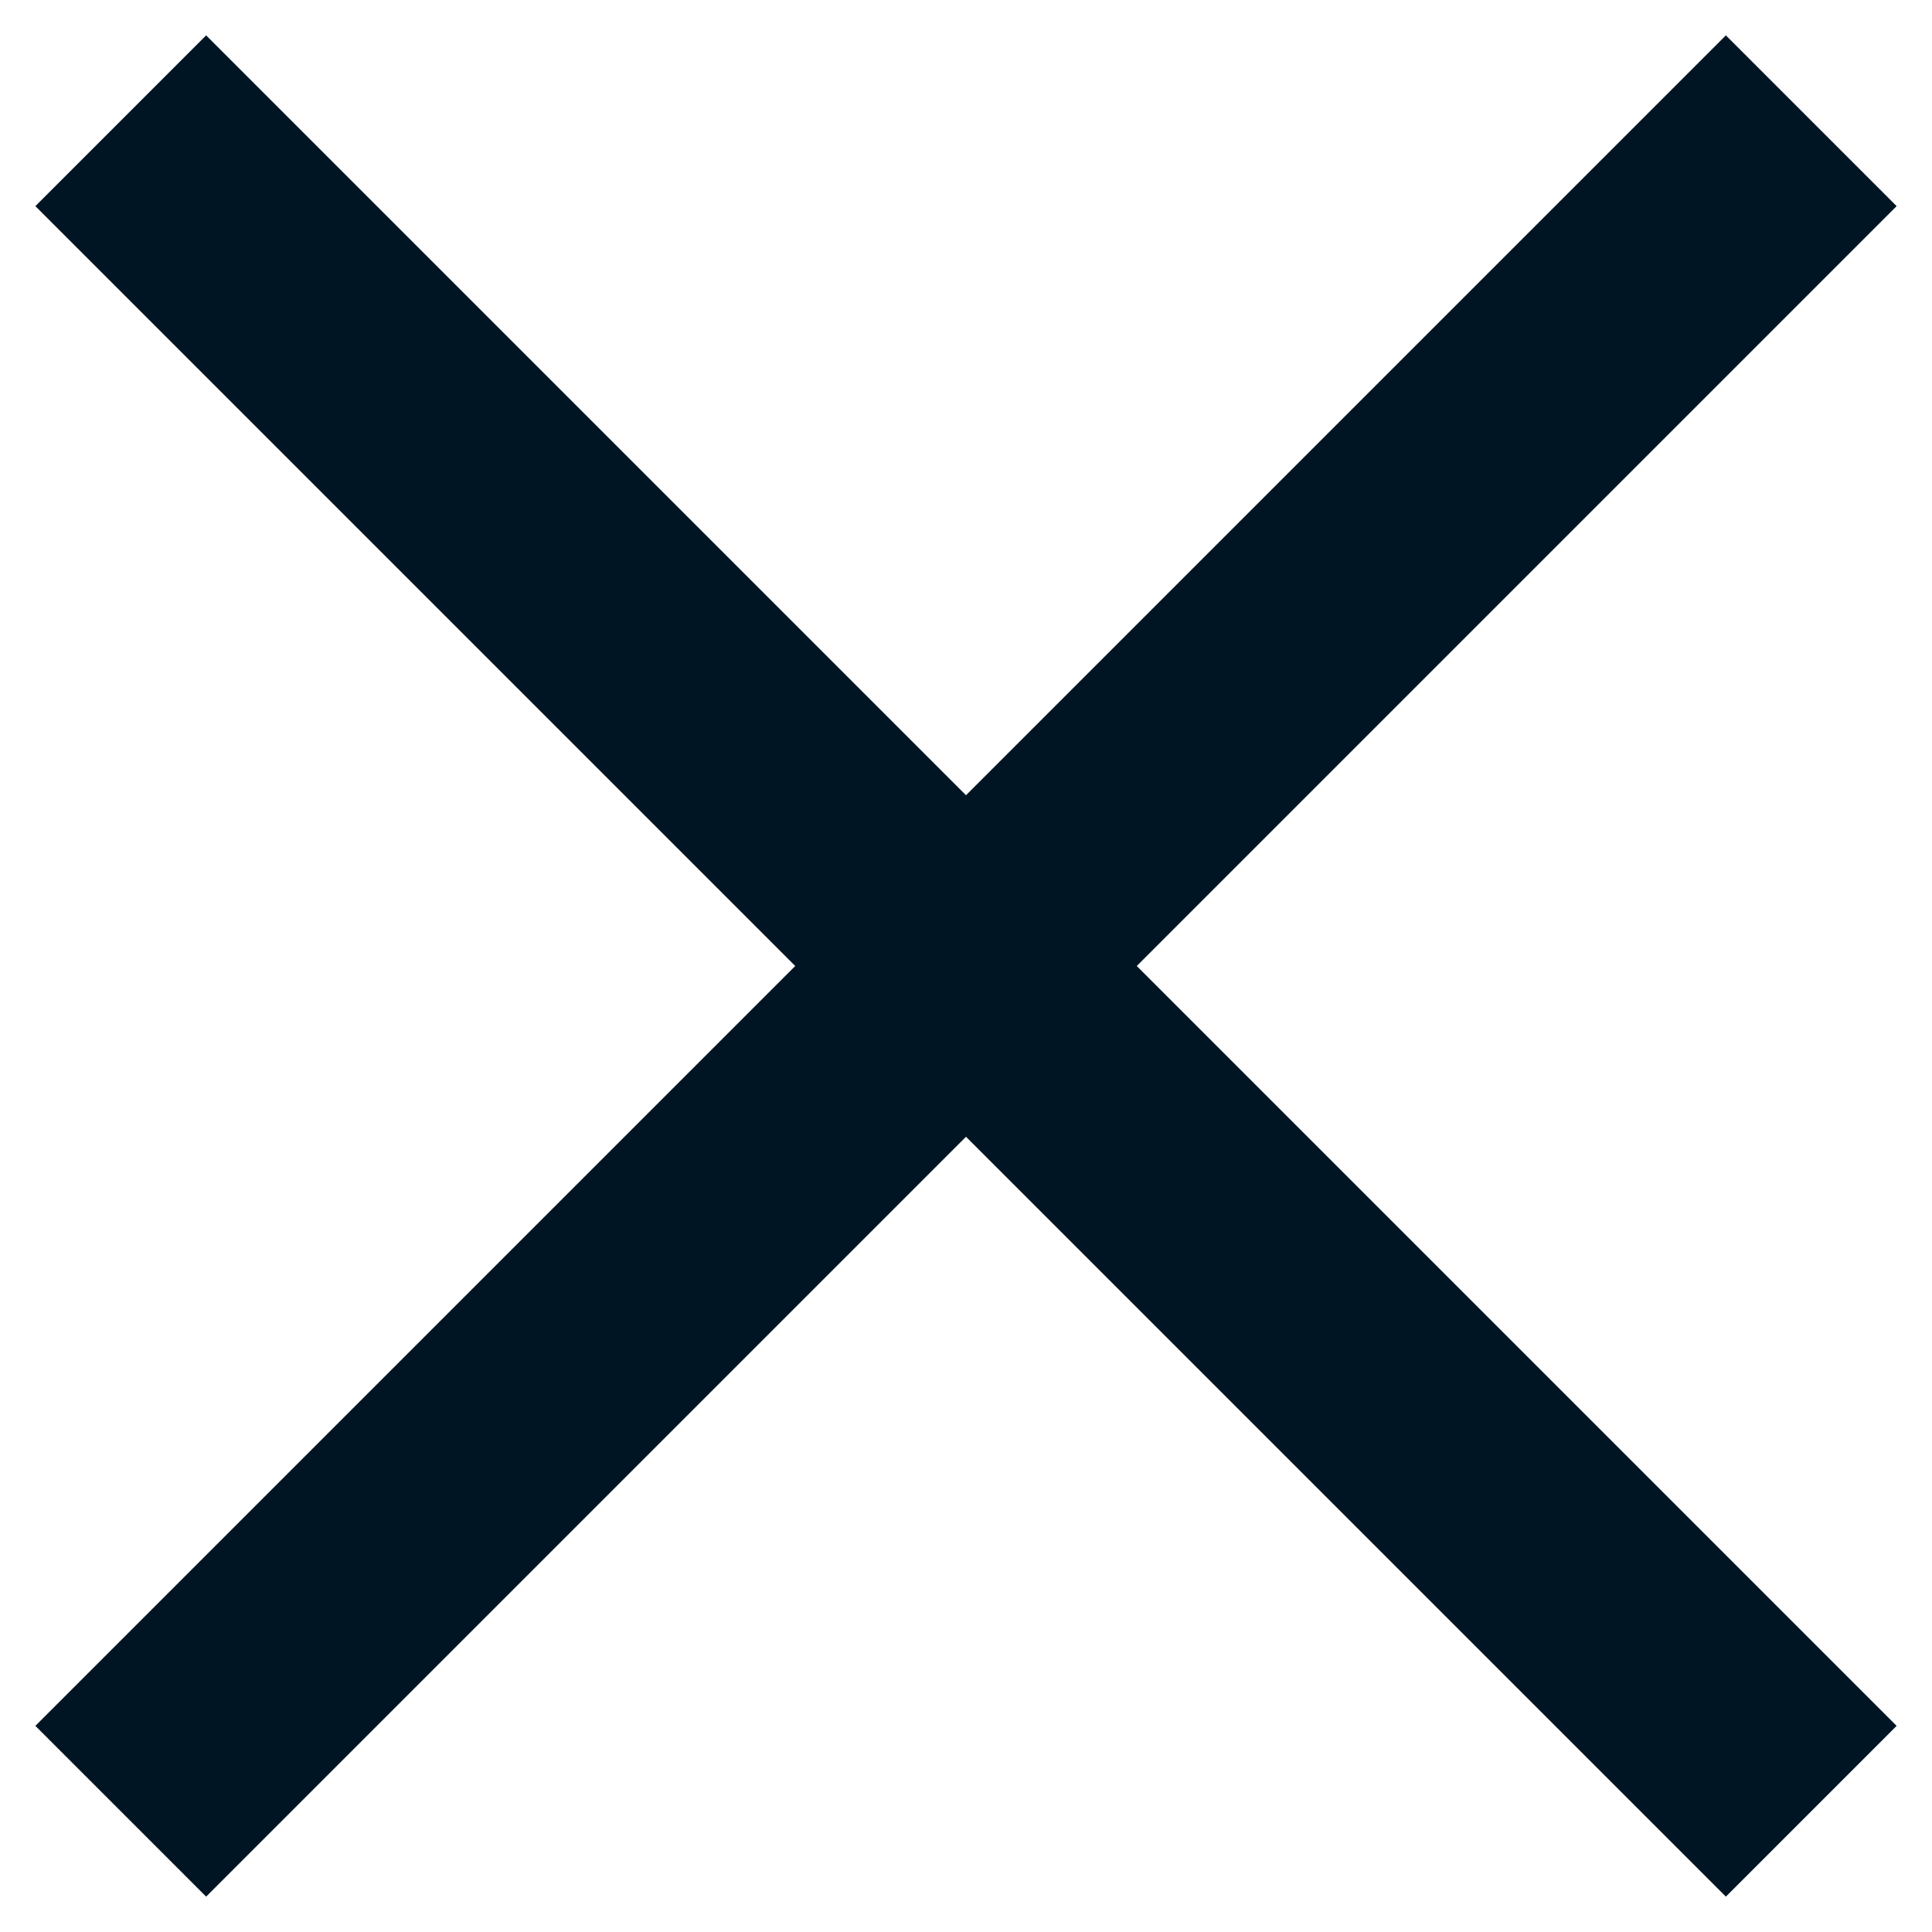 <svg width="16" height="16" viewBox="0 0 16 16" fill="none" xmlns="http://www.w3.org/2000/svg">
<path d="M1 1L15 15" stroke="#001524" stroke-width="2"/>
<path d="M15 1L1 15" stroke="#001524" stroke-width="2"/>
</svg>
